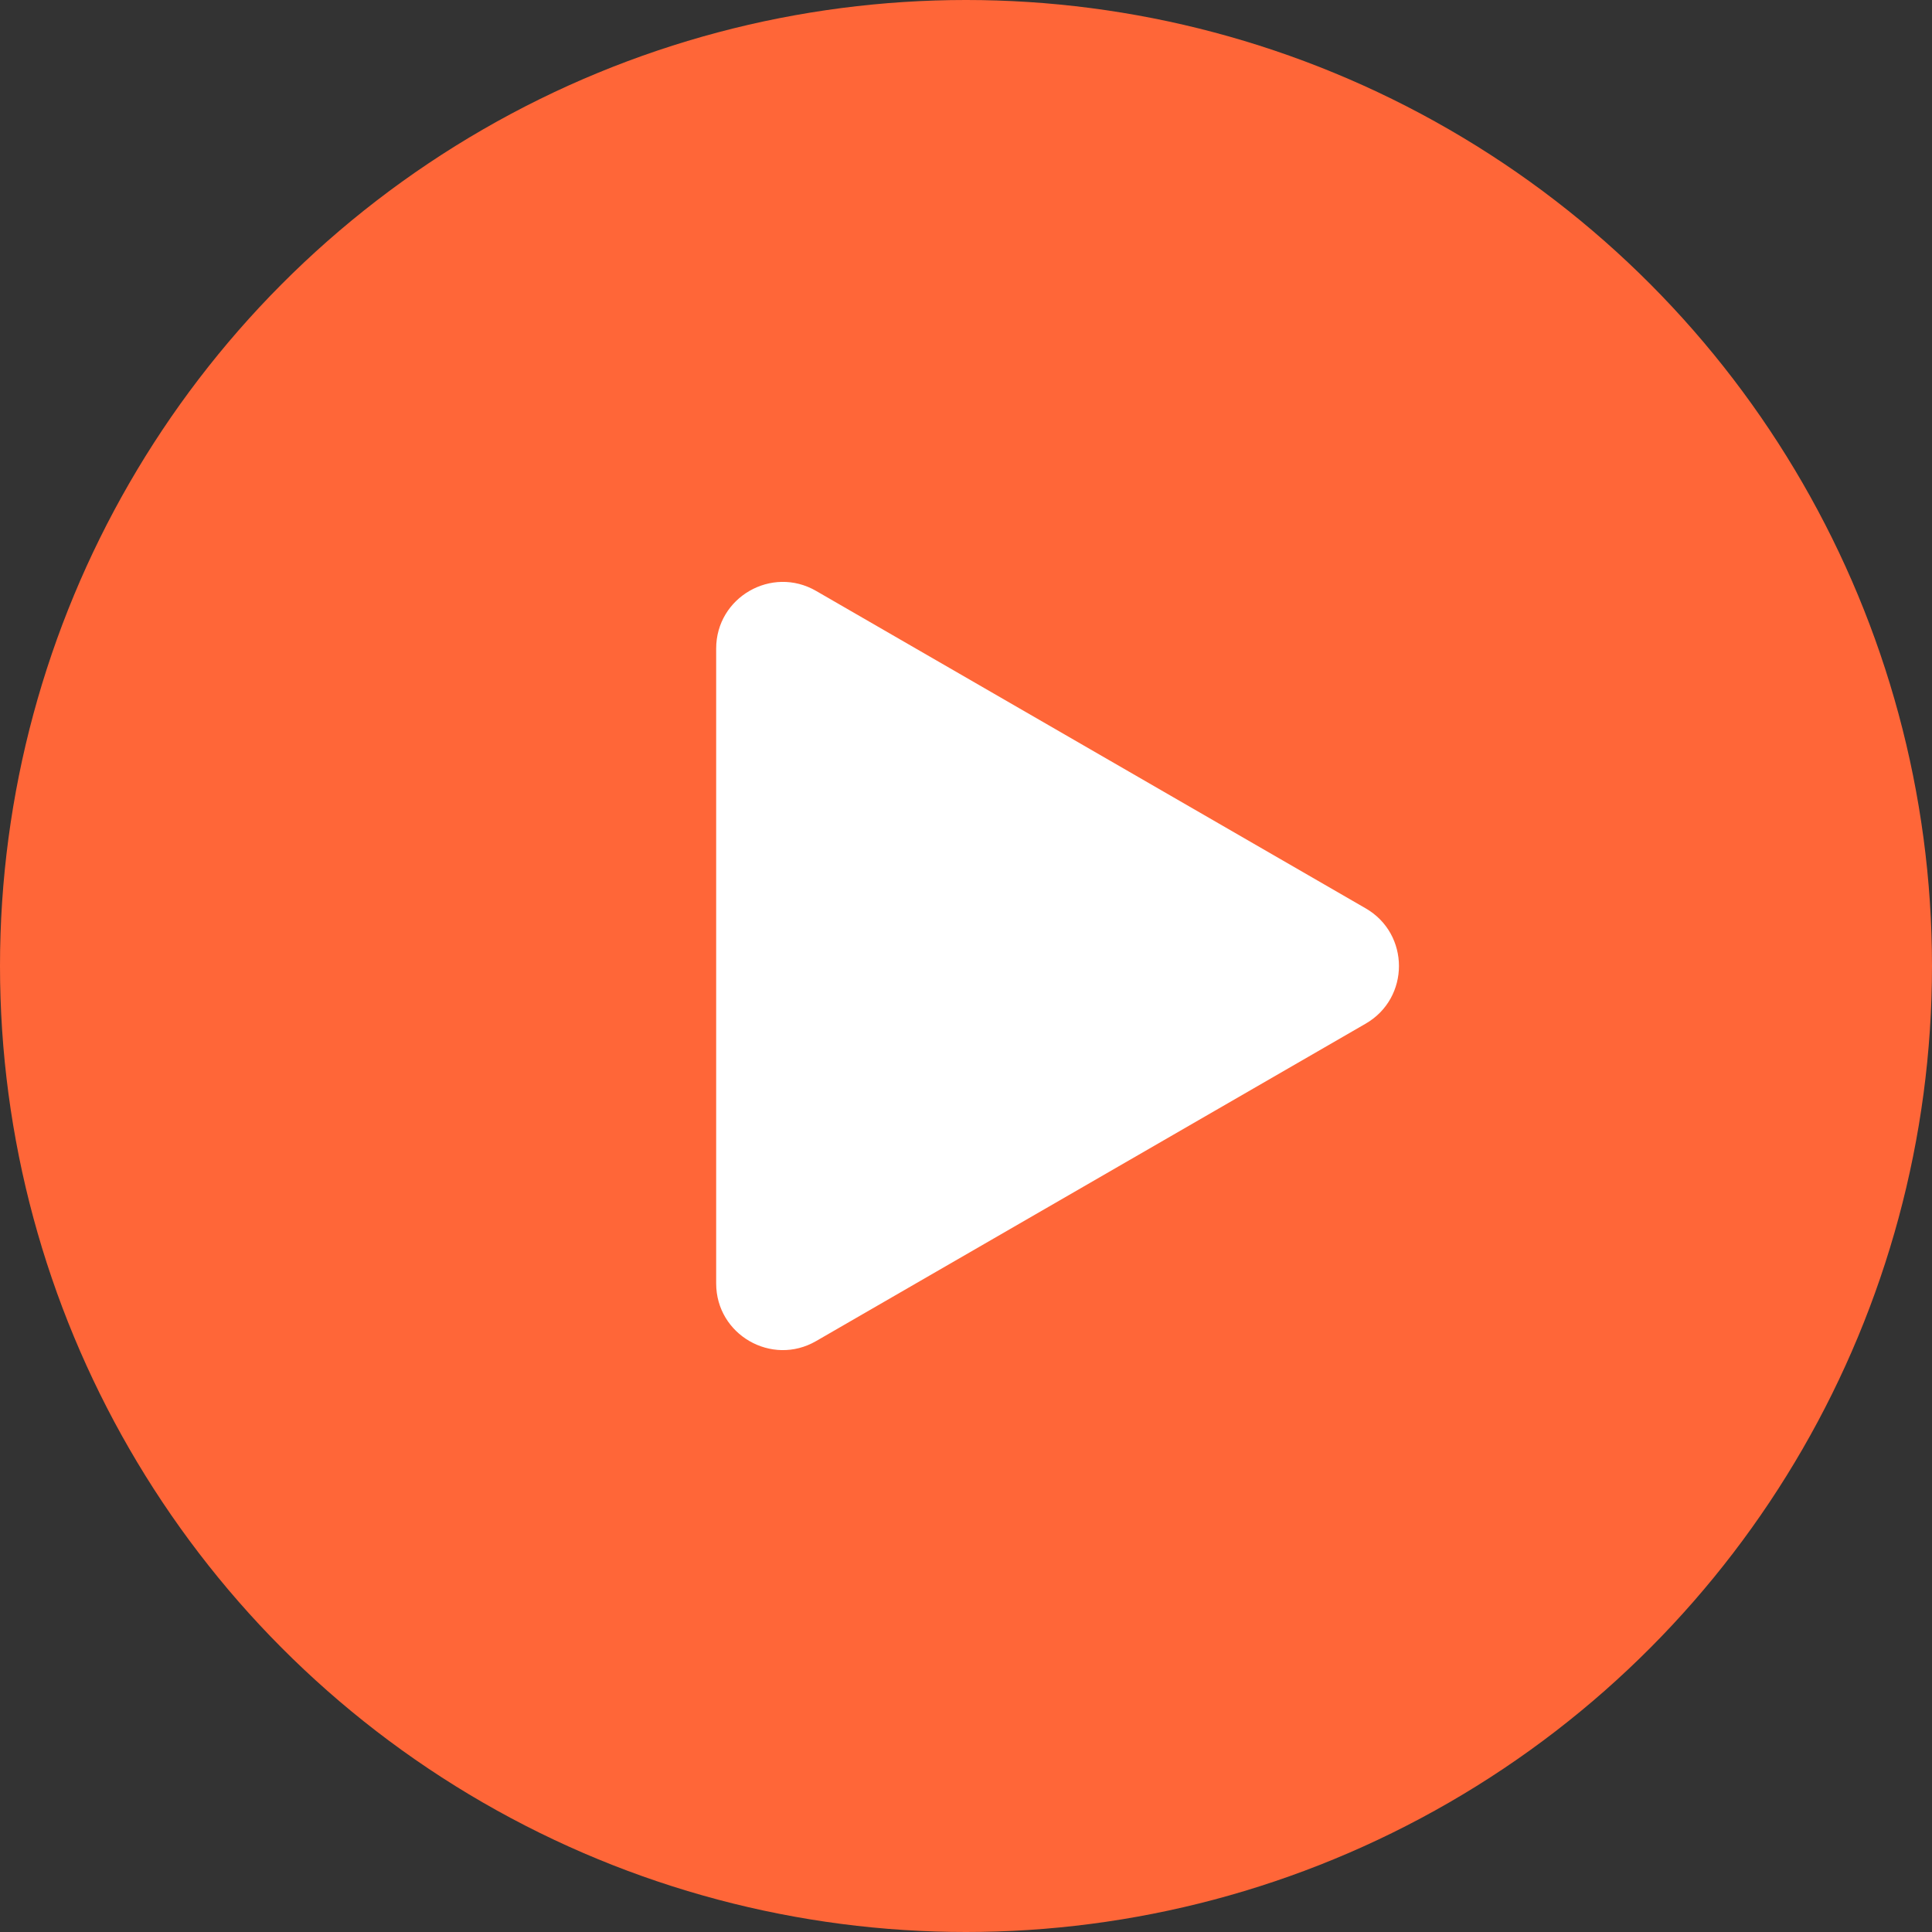 <?xml version="1.0" encoding="UTF-8"?> <!-- Generator: Adobe Illustrator 26.0.1, SVG Export Plug-In . SVG Version: 6.00 Build 0) --> <svg xmlns="http://www.w3.org/2000/svg" xmlns:xlink="http://www.w3.org/1999/xlink" id="Слой_1" x="0px" y="0px" viewBox="0 0 58 58" style="enable-background:new 0 0 58 58;" xml:space="preserve"><rect x="0" y="0" width="58" height="58" fill="#333333" stroke="none"/> <style type="text/css"> .st0{fill:#FF6638;} .st1{fill:#FFFFFF;} </style> <circle class="st0" cx="29" cy="29" r="29"></circle> <path class="st1" d="M41,27.27c1.33,0.77,1.33,2.69,0,3.46l-16.5,9.53c-1.33,0.77-3-0.19-3-1.73V19.47c0-1.54,1.67-2.5,3-1.73 L41,27.27z"></path> </svg> 